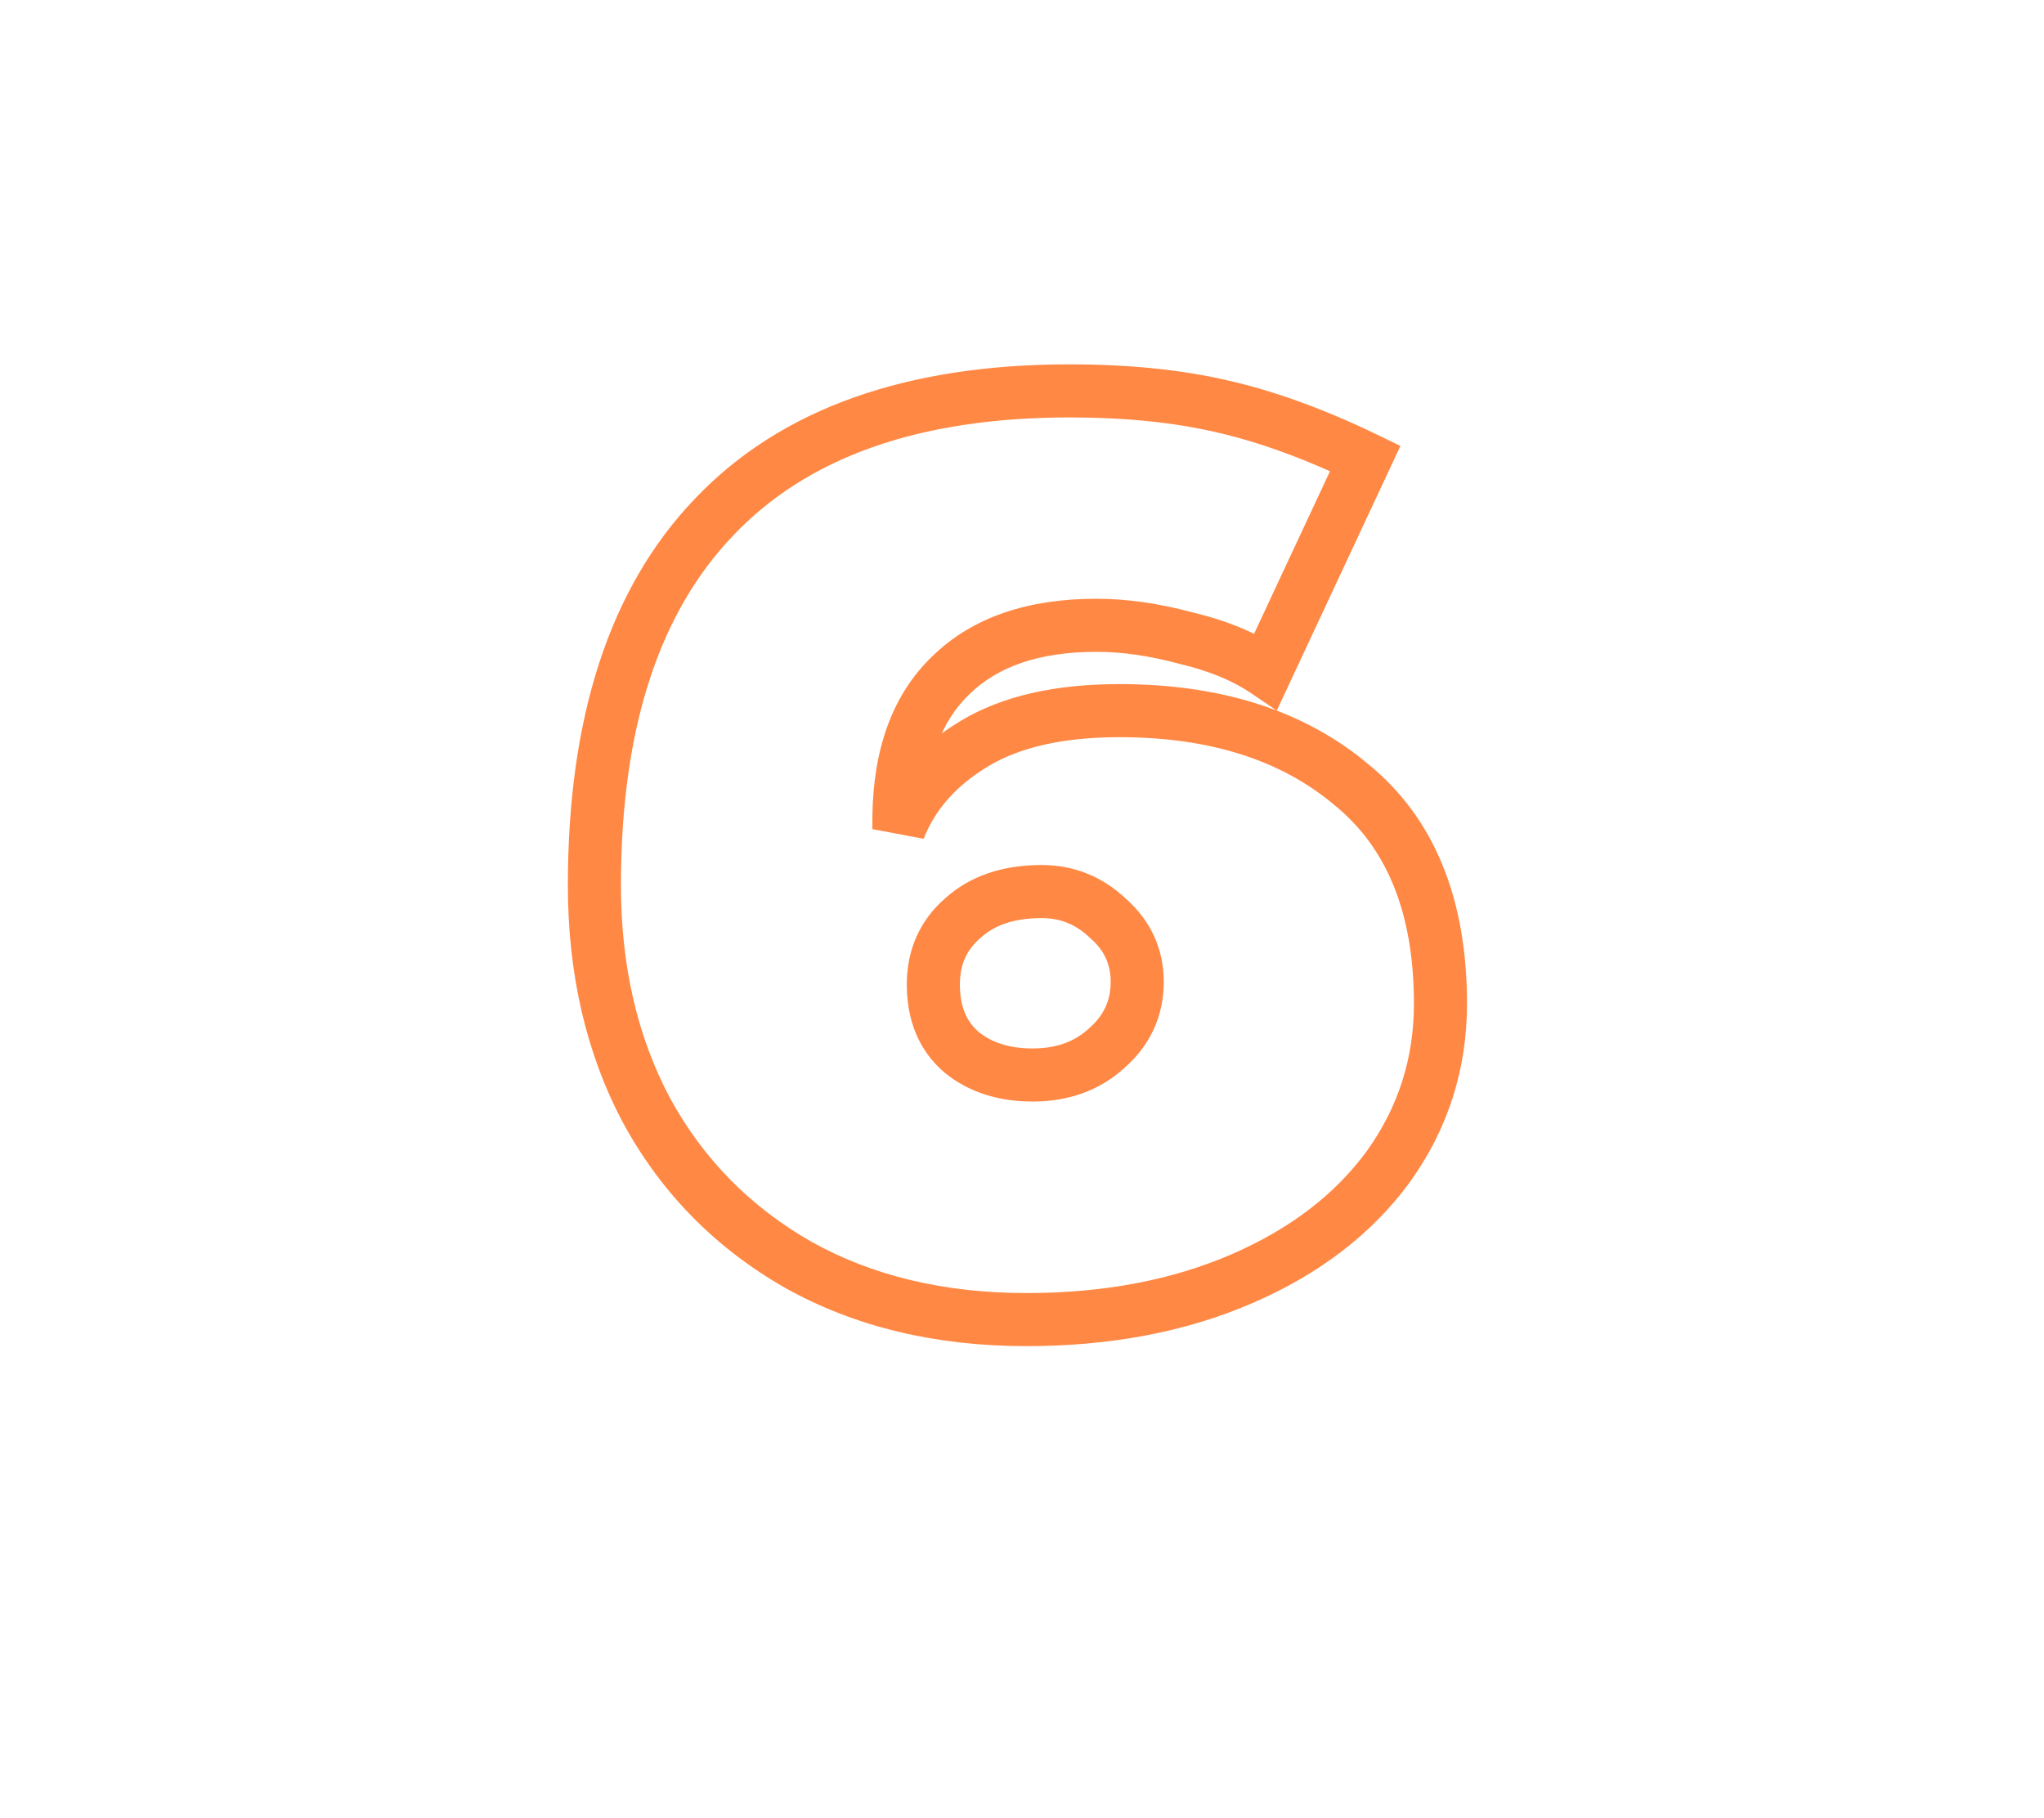 <?xml version="1.0" encoding="UTF-8"?> <svg xmlns="http://www.w3.org/2000/svg" width="154" height="137" viewBox="0 0 154 137" fill="none"> <path d="M60.144 95.312L59.152 97.049L59.16 97.053L59.169 97.058L60.144 95.312ZM48.72 83.696L46.955 84.636L46.959 84.645L46.964 84.654L48.72 83.696ZM53.808 38.96L55.251 40.344L55.258 40.337L53.808 38.96ZM92.016 30.608L91.566 32.557L91.574 32.559L92.016 30.608ZM102.864 34.544L104.676 35.39L105.511 33.602L103.734 32.743L102.864 34.544ZM95.376 50.576L94.251 52.23L96.194 53.551L97.188 51.422L95.376 50.576ZM89.328 48.08L88.806 50.011L88.837 50.019L88.867 50.026L89.328 48.08ZM71.664 50.864L73.041 52.314L73.051 52.305L73.06 52.296L71.664 50.864ZM67.728 61.52L65.728 61.493L65.728 61.506V61.52H67.728ZM67.728 62.48H65.728L69.591 63.207L67.728 62.48ZM73.392 56.048L74.427 57.76L74.427 57.76L73.392 56.048ZM101.808 59.12L100.521 60.651L100.533 60.661L100.545 60.671L101.808 59.12ZM104.592 87.92L106.206 89.102L106.211 89.095L106.216 89.088L104.592 87.92ZM93.552 96.368L92.758 94.532L92.758 94.532L93.552 96.368ZM83.376 78.992L82.059 77.487L82.043 77.501L82.028 77.515L83.376 78.992ZM83.472 69.2L82.091 70.647L82.125 70.679L82.16 70.709L83.472 69.2ZM72.528 69.2L73.84 70.709L73.859 70.693L73.876 70.677L72.528 69.2ZM72.432 79.28L71.125 80.794L71.145 80.811L71.165 80.828L72.432 79.28ZM77.328 97.44C71.087 97.44 65.705 96.127 61.119 93.566L59.169 97.058C64.439 100.001 70.513 101.44 77.328 101.44V97.44ZM61.136 93.576C56.526 90.941 52.984 87.337 50.476 82.738L46.964 84.654C49.832 89.911 53.906 94.051 59.152 97.049L61.136 93.576ZM50.485 82.756C48.037 78.157 46.784 72.825 46.784 66.704H42.784C42.784 73.383 44.155 79.379 46.955 84.636L50.485 82.756ZM46.784 66.704C46.784 54.785 49.716 46.115 55.251 40.344L52.365 37.575C45.868 44.349 42.784 54.175 42.784 66.704H46.784ZM55.258 40.337C60.777 34.525 69.099 31.456 80.592 31.456V27.456C68.405 27.456 58.871 30.723 52.358 37.583L55.258 40.337ZM80.592 31.456C84.765 31.456 88.418 31.83 91.566 32.557L92.466 28.659C88.958 27.85 84.995 27.456 80.592 27.456V31.456ZM91.574 32.559C94.789 33.286 98.261 34.541 101.994 36.345L103.734 32.743C99.787 30.835 96.027 29.465 92.458 28.657L91.574 32.559ZM101.052 33.698L93.564 49.73L97.188 51.422L104.676 35.39L101.052 33.698ZM96.501 48.922C94.65 47.664 92.392 46.75 89.789 46.134L88.867 50.026C91.128 50.562 92.902 51.312 94.251 52.23L96.501 48.922ZM89.85 46.149C87.338 45.471 84.922 45.12 82.608 45.12V49.12C84.518 49.12 86.582 49.41 88.806 50.011L89.85 46.149ZM82.608 45.12C77.525 45.12 73.31 46.466 70.268 49.432L73.06 52.296C75.138 50.27 78.219 49.12 82.608 49.12V45.12ZM70.287 49.414C67.222 52.325 65.797 56.463 65.728 61.493L69.728 61.547C69.787 57.233 70.986 54.267 73.041 52.314L70.287 49.414ZM65.728 61.52V62.48H69.728V61.52H65.728ZM69.591 63.207C70.433 61.05 71.996 59.229 74.427 57.76L72.357 54.337C69.284 56.195 67.071 58.661 65.865 61.753L69.591 63.207ZM74.427 57.76C76.763 56.347 80.014 55.552 84.336 55.552V51.552C79.57 51.552 75.525 52.421 72.357 54.337L74.427 57.76ZM84.336 55.552C91.22 55.552 96.549 57.312 100.521 60.651L103.095 57.589C98.234 53.504 91.916 51.552 84.336 51.552V55.552ZM100.545 60.671C104.436 63.839 106.528 68.695 106.528 75.632H110.528C110.528 67.849 108.14 61.697 103.071 57.569L100.545 60.671ZM106.528 75.632C106.528 79.762 105.345 83.448 102.968 86.752L106.216 89.088C109.087 85.096 110.528 80.59 110.528 75.632H106.528ZM102.978 86.739C100.596 89.992 97.221 92.602 92.758 94.532L94.346 98.204C99.355 96.038 103.34 93.016 106.206 89.102L102.978 86.739ZM92.758 94.532C88.313 96.454 83.183 97.44 77.328 97.44V101.44C83.633 101.44 89.319 100.378 94.346 98.204L92.758 94.532ZM77.808 83.008C80.481 83.008 82.838 82.192 84.725 80.469L82.028 77.515C80.97 78.48 79.615 79.008 77.808 79.008V83.008ZM84.693 80.497C86.649 78.786 87.68 76.579 87.68 74H83.68C83.68 75.389 83.175 76.51 82.059 77.487L84.693 80.497ZM87.68 74C87.68 71.491 86.685 69.344 84.784 67.691L82.16 70.709C83.203 71.616 83.68 72.669 83.68 74H87.68ZM84.853 67.753C83.079 66.06 80.922 65.184 78.48 65.184V69.184C79.878 69.184 81.049 69.652 82.091 70.647L84.853 67.753ZM78.48 65.184C75.616 65.184 73.106 65.964 71.18 67.723L73.876 70.677C74.894 69.748 76.352 69.184 78.48 69.184V65.184ZM71.216 67.691C69.283 69.372 68.32 71.598 68.32 74.192H72.32C72.32 72.69 72.829 71.588 73.84 70.709L71.216 67.691ZM68.32 74.192C68.32 76.84 69.201 79.132 71.125 80.794L73.739 77.766C72.847 76.996 72.32 75.896 72.32 74.192H68.32ZM71.165 80.828C72.998 82.327 75.265 83.008 77.808 83.008V79.008C75.999 79.008 74.682 78.537 73.698 77.732L71.165 80.828Z" fill="#FF8844"></path> </svg> 